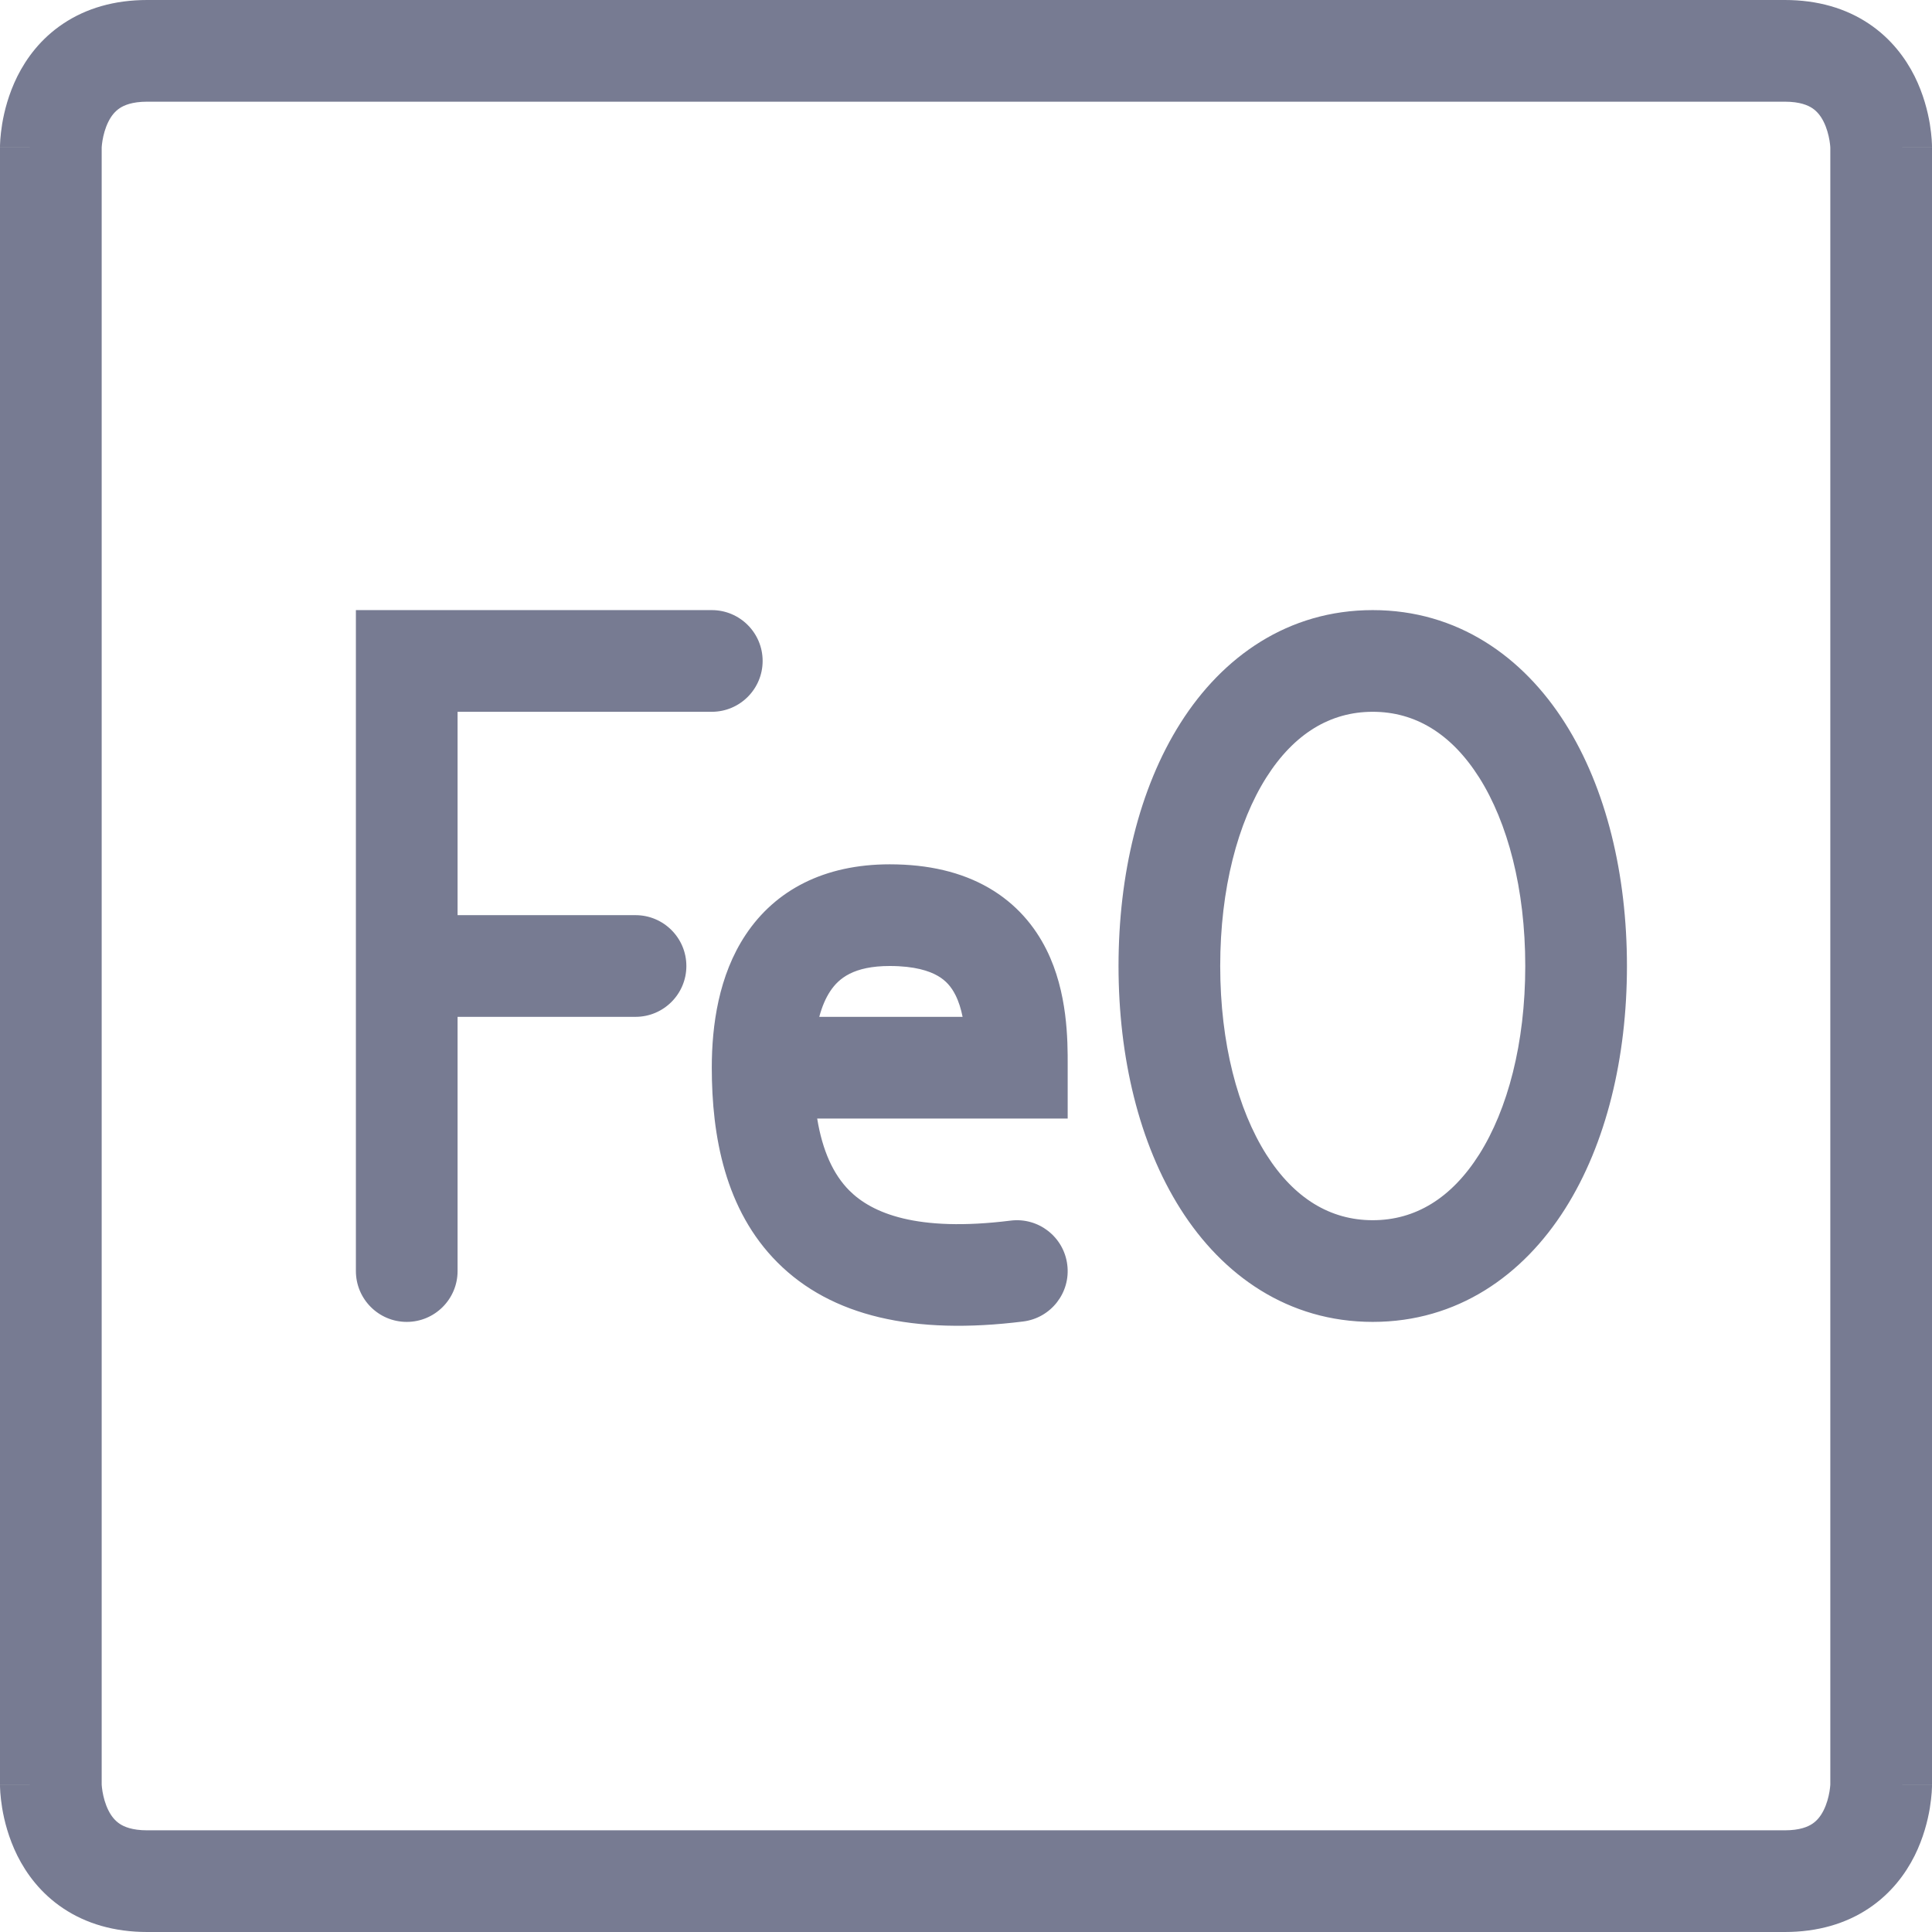 <svg width="38" height="38" viewBox="0 0 38 38" fill="none" xmlns="http://www.w3.org/2000/svg">
<path fill-rule="evenodd" clip-rule="evenodd" d="M2 35.096V2.904C2 2.901 2 2.894 2.001 2.885C2.003 2.859 2.007 2.817 2.016 2.763C2.035 2.651 2.07 2.517 2.131 2.395C2.19 2.276 2.263 2.189 2.354 2.128C2.438 2.072 2.596 2 2.895 2H2.905H2.915H2.926H2.938H2.95H2.963H2.976H2.99H3.005H3.02H3.036H3.052H3.069H3.087H3.105H3.124H3.143H3.163H3.184H3.205H3.227H3.249H3.272H3.295H3.319H3.343H3.368H3.394H3.42H3.447H3.474H3.502H3.53H3.559H3.589H3.619H3.649H3.68H3.712H3.744H3.776H3.809H3.843H3.877H3.912H3.947H3.983H4.019H4.056H4.093H4.131H4.169H4.207H4.247H4.286H4.326H4.367H4.408H4.45H4.492H4.534H4.577H4.621H4.665H4.709H4.754H4.8H4.846H4.892H4.939H4.986H5.033H5.081H5.13H5.179H5.228H5.278H5.328H5.379H5.43H5.482H5.534H5.586H5.639H5.692H5.746H5.8H5.855H5.909H5.965H6.02H6.077H6.133H6.19H6.247H6.305H6.363H6.421H6.48H6.54H6.599H6.659H6.719H6.78H6.841H6.903H6.965H7.027H7.089H7.152H7.215H7.279H7.343H7.407H7.472H7.537H7.602H7.668H7.734H7.8H7.867H7.934H8.001H8.069H8.137H8.205H8.274H8.343H8.412H8.482H8.551H8.622H8.692H8.763H8.834H8.905H8.977H9.049H9.121H9.194H9.266H9.339H9.413H9.486H9.56H9.634H9.709H9.784H9.859H9.934H10.009H10.085H10.161H10.237H10.314H10.39H10.467H10.545H10.622H10.7H10.778H10.856H10.934H11.013H11.092H11.171H11.25H11.33H11.409H11.489H11.569H11.65H11.73H11.811H11.892H11.973H12.055H12.136H12.218H12.3H12.382H12.464H12.547H12.629H12.712H12.795H12.878H12.962H13.045H13.129H13.213H13.297H13.381H13.465H13.55H13.634H13.719H13.804H13.889H13.974H14.06H14.145H14.231H14.316H14.402H14.488H14.575H14.661H14.747H14.834H14.92H15.007H15.094H15.181H15.268H15.355H15.442H15.529H15.617H15.704H15.792H15.879H15.967H16.055H16.143H16.231H16.319H16.407H16.495H16.584H16.672H16.761H16.849H16.938H17.026H17.115H17.203H17.292H17.381H17.47H17.559H17.648H17.737H17.826H17.915H18.004H18.093H18.182H18.271H18.36H18.449H18.539H18.628H18.717H18.806H18.895H18.985H19.074H19.163H19.252H19.341H19.431H19.52H19.609H19.698H19.787H19.877H19.966H20.055H20.144H20.233H20.322H20.411H20.5H20.588H20.677H20.766H20.855H20.944H21.032H21.121H21.209H21.298H21.386H21.474H21.563H21.651H21.739H21.827H21.915H22.003H22.091H22.179H22.266H22.354H22.441H22.529H22.616H22.703H22.79H22.877H22.964H23.051H23.137H23.224H23.31H23.397H23.483H23.569H23.655H23.741H23.826H23.912H23.997H24.083H24.168H24.253H24.338H24.422H24.507H24.591H24.676H24.76H24.844H24.928H25.011H25.095H25.178H25.261H25.344H25.427H25.509H25.592H25.674H25.756H25.838H25.92H26.001H26.082H26.163H26.244H26.325H26.406H26.486H26.566H26.646H26.726H26.805H26.884H26.963H27.042H27.12H27.199H27.277H27.355H27.432H27.51H27.587H27.664H27.74H27.817H27.893H27.969H28.044H28.12H28.195H28.27H28.345H28.419H28.493H28.567H28.64H28.713H28.786H28.859H28.931H29.004H29.076H29.147H29.218H29.289H29.36H29.43H29.5H29.57H29.639H29.709H29.777H29.846H29.914H29.982H30.049H30.117H30.184H30.25H30.316H30.382H30.448H30.513H30.578H30.642H30.707H30.77H30.834H30.897H30.96H31.022H31.084H31.146H31.207H31.268H31.329H31.389H31.449H31.509H31.568H31.626H31.685H31.743H31.8H31.857H31.914H31.97H32.026H32.082H32.137H32.192H32.246H32.3H32.354H32.407H32.459H32.512H32.563H32.615H32.666H32.717H32.767H32.816H32.865H32.914H32.963H33.011H33.058H33.105H33.152H33.198H33.243H33.289H33.333H33.378H33.422H33.465H33.508H33.55H33.592H33.633H33.675H33.715H33.755H33.794H33.834H33.872H33.91H33.947H33.984H34.021H34.057H34.093H34.128H34.162H34.196H34.23H34.263H34.295H34.327H34.358H34.389H34.419H34.449H34.478H34.507H34.535H34.563H34.59H34.616H34.642H34.668H34.693H34.717H34.741H34.764H34.786H34.808H34.83H34.851H34.871H34.891H34.91H34.929H34.947H34.964H34.981H34.997H35.013H35.028H35.042H35.056H35.069H35.082H35.094H35.105C35.404 2 35.562 2.072 35.646 2.128C35.737 2.189 35.81 2.276 35.869 2.395C35.93 2.517 35.965 2.651 35.984 2.763C35.993 2.817 35.997 2.859 35.999 2.885L35.999 2.894L36 2.904V35.096C36 35.099 35.999 35.106 35.999 35.115C35.997 35.141 35.993 35.183 35.984 35.237C35.965 35.349 35.93 35.483 35.869 35.605C35.81 35.724 35.737 35.811 35.646 35.872C35.562 35.928 35.404 36 35.105 36H2.895C2.596 36 2.438 35.928 2.354 35.872C2.263 35.811 2.19 35.724 2.131 35.605C2.07 35.483 2.035 35.349 2.016 35.237C2.007 35.183 2.003 35.141 2.001 35.115C2 35.106 2 35.099 2 35.096ZM0 35.105H1C0 35.105 0 35.106 0 35.106L2.02656e-06 35.107L8.64267e-06 35.109L3.8743e-05 35.115L0 35.127C0 35.136 0.001 35.147 0.001 35.16C0.002 35.185 0.003 35.219 0.006 35.258C0.012 35.336 0.023 35.442 0.043 35.566C0.084 35.809 0.167 36.148 0.342 36.5C0.52 36.855 0.802 37.241 1.245 37.536C1.693 37.835 2.246 38 2.895 38H35.105C35.754 38 36.307 37.835 36.755 37.536C37.197 37.241 37.48 36.855 37.658 36.5C37.833 36.148 37.916 35.809 37.957 35.566C37.977 35.442 37.988 35.336 37.994 35.258C37.995 35.236 37.996 35.216 37.997 35.199C37.998 35.191 37.998 35.184 37.998 35.177C37.999 35.171 37.999 35.165 37.999 35.16C37.999 35.147 38 35.136 38 35.127L38 35.115L38 35.109L38 35.107V35.106C38 35.106 38 35.105 37 35.105H38V2.895H37C38 2.895 38 2.894 38 2.894V2.893L38 2.89L38 2.885L38 2.873L37.999 2.857L37.999 2.84C37.998 2.814 37.997 2.781 37.994 2.742C37.988 2.664 37.977 2.558 37.957 2.434C37.916 2.191 37.833 1.852 37.658 1.5C37.48 1.145 37.197 0.759 36.755 0.464C36.307 0.165 35.754 0 35.105 0H35.094H35.082H35.069H35.056H35.042H35.028H35.013H34.997H34.981H34.964H34.947H34.929H34.91H34.891H34.871H34.851H34.83H34.808H34.786H34.764H34.741H34.717H34.693H34.668H34.642H34.616H34.59H34.563H34.535H34.507H34.478H34.449H34.419H34.389H34.358H34.327H34.295H34.263H34.23H34.196H34.162H34.128H34.093H34.057H34.021H33.984H33.947H33.91H33.872H33.834H33.794H33.755H33.715H33.675H33.633H33.592H33.55H33.508H33.465H33.422H33.378H33.333H33.289H33.243H33.198H33.152H33.105H33.058H33.011H32.963H32.914H32.865H32.816H32.767H32.717H32.666H32.615H32.563H32.512H32.459H32.407H32.354H32.3H32.246H32.192H32.137H32.082H32.026H31.97H31.914H31.857H31.8H31.743H31.685H31.626H31.568H31.509H31.449H31.389H31.329H31.268H31.207H31.146H31.084H31.022H30.96H30.897H30.834H30.77H30.707H30.642H30.578H30.513H30.448H30.382H30.316H30.25H30.184H30.117H30.049H29.982H29.914H29.846H29.777H29.709H29.639H29.57H29.5H29.43H29.36H29.289H29.218H29.147H29.076H29.004H28.931H28.859H28.786H28.713H28.64H28.567H28.493H28.419H28.345H28.27H28.195H28.12H28.044H27.969H27.893H27.817H27.74H27.664H27.587H27.51H27.432H27.355H27.277H27.199H27.12H27.042H26.963H26.884H26.805H26.726H26.646H26.566H26.486H26.406H26.325H26.244H26.163H26.082H26.001H25.92H25.838H25.756H25.674H25.592H25.509H25.427H25.344H25.261H25.178H25.095H25.011H24.928H24.844H24.76H24.676H24.591H24.507H24.422H24.338H24.253H24.168H24.083H23.997H23.912H23.826H23.741H23.655H23.569H23.483H23.397H23.31H23.224H23.137H23.051H22.964H22.877H22.79H22.703H22.616H22.529H22.441H22.354H22.266H22.179H22.091H22.003H21.915H21.827H21.739H21.651H21.563H21.474H21.386H21.298H21.209H21.121H21.032H20.944H20.855H20.766H20.677H20.588H20.5H20.411H20.322H20.233H20.144H20.055H19.966H19.877H19.787H19.698H19.609H19.52H19.431H19.341H19.252H19.163H19.074H18.985H18.895H18.806H18.717H18.628H18.539H18.449H18.36H18.271H18.182H18.093H18.004H17.915H17.826H17.737H17.648H17.559H17.47H17.381H17.292H17.203H17.115H17.026H16.938H16.849H16.761H16.672H16.584H16.495H16.407H16.319H16.231H16.143H16.055H15.967H15.879H15.792H15.704H15.617H15.529H15.442H15.355H15.268H15.181H15.094H15.007H14.92H14.834H14.747H14.661H14.575H14.488H14.402H14.316H14.231H14.145H14.06H13.974H13.889H13.804H13.719H13.634H13.55H13.465H13.381H13.297H13.213H13.129H13.045H12.962H12.878H12.795H12.712H12.629H12.547H12.464H12.382H12.3H12.218H12.136H12.055H11.973H11.892H11.811H11.73H11.65H11.569H11.489H11.409H11.33H11.25H11.171H11.092H11.013H10.934H10.856H10.778H10.7H10.622H10.545H10.467H10.39H10.314H10.237H10.161H10.085H10.009H9.934H9.859H9.784H9.709H9.634H9.56H9.486H9.413H9.339H9.266H9.194H9.121H9.049H8.977H8.905H8.834H8.763H8.692H8.622H8.551H8.482H8.412H8.343H8.274H8.205H8.137H8.069H8.001H7.934H7.867H7.8H7.734H7.668H7.602H7.537H7.472H7.407H7.343H7.279H7.215H7.152H7.089H7.027H6.965H6.903H6.841H6.78H6.719H6.659H6.599H6.54H6.48H6.421H6.363H6.305H6.247H6.19H6.133H6.077H6.02H5.965H5.909H5.855H5.8H5.746H5.692H5.639H5.586H5.534H5.482H5.43H5.379H5.328H5.278H5.228H5.179H5.13H5.081H5.033H4.986H4.939H4.892H4.846H4.8H4.754H4.709H4.665H4.621H4.577H4.534H4.492H4.45H4.408H4.367H4.326H4.286H4.247H4.207H4.169H4.131H4.093H4.056H4.019H3.983H3.947H3.912H3.877H3.843H3.809H3.776H3.744H3.712H3.68H3.649H3.619H3.589H3.559H3.53H3.502H3.474H3.447H3.42H3.394H3.368H3.343H3.319H3.295H3.272H3.249H3.227H3.205H3.184H3.163H3.143H3.124H3.105H3.087H3.069H3.052H3.036H3.02H3.005H2.99H2.976H2.963H2.95H2.938H2.926H2.915H2.905H2.895C2.246 0 1.693 0.165 1.245 0.464C0.802 0.759 0.52 1.145 0.342 1.5C0.167 1.852 0.084 2.191 0.043 2.434C0.023 2.558 0.012 2.664 0.006 2.742C0.003 2.781 0.002 2.814 0.001 2.84C0.001 2.853 0 2.864 0 2.873L3.8743e-05 2.885L8.64267e-06 2.89L2.02656e-06 2.893L0 2.894C0 2.894 0 2.895 1 2.895H0V35.105ZM9 25C9 25.552 8.552 26 8 26C7.448 26 7 25.552 7 25V19V13V12H8H14C14.552 12 15 12.448 15 13C15 13.552 14.552 14 14 14H9V18H12.5C13.052 18 13.5 18.448 13.5 19C13.5 19.552 13.052 20 12.5 20H9V25ZM17.5 17C16.209 17 15.251 17.508 14.668 18.383C14.133 19.186 14 20.171 14 21C14 22.342 14.261 23.8 15.293 24.832C16.352 25.892 17.974 26.261 20.124 25.992C20.672 25.924 21.061 25.424 20.992 24.876C20.924 24.328 20.424 23.939 19.876 24.008C18.026 24.239 17.148 23.858 16.707 23.418C16.389 23.1 16.176 22.631 16.073 22H20H21V21L21 20.951C21.001 20.47 21.002 19.517 20.582 18.678C20.351 18.215 19.989 17.776 19.446 17.462C18.909 17.152 18.258 17 17.5 17ZM18.933 20H16.114C16.168 19.798 16.241 19.628 16.332 19.492C16.499 19.242 16.791 19 17.5 19C17.992 19 18.279 19.098 18.445 19.194C18.605 19.286 18.712 19.41 18.793 19.572C18.858 19.701 18.902 19.845 18.933 20ZM24.907 15.292C24.347 16.177 24 17.478 24 19C24 20.522 24.347 21.823 24.907 22.708C25.454 23.57 26.165 24 27 24C27.835 24 28.546 23.57 29.093 22.708C29.653 21.823 30 20.522 30 19C30 17.478 29.653 16.177 29.093 15.292C28.546 14.43 27.835 14 27 14C26.165 14 25.454 14.43 24.907 15.292ZM23.218 14.222C24.046 12.914 25.335 12 27 12C28.665 12 29.954 12.914 30.782 14.222C31.597 15.509 32 17.208 32 19C32 20.792 31.597 22.491 30.782 23.778C29.954 25.086 28.665 26 27 26C25.335 26 24.046 25.086 23.218 23.778C22.403 22.491 22 20.792 22 19C22 17.208 22.403 15.509 23.218 14.222Z" fill="#777B92"/>
</svg>

